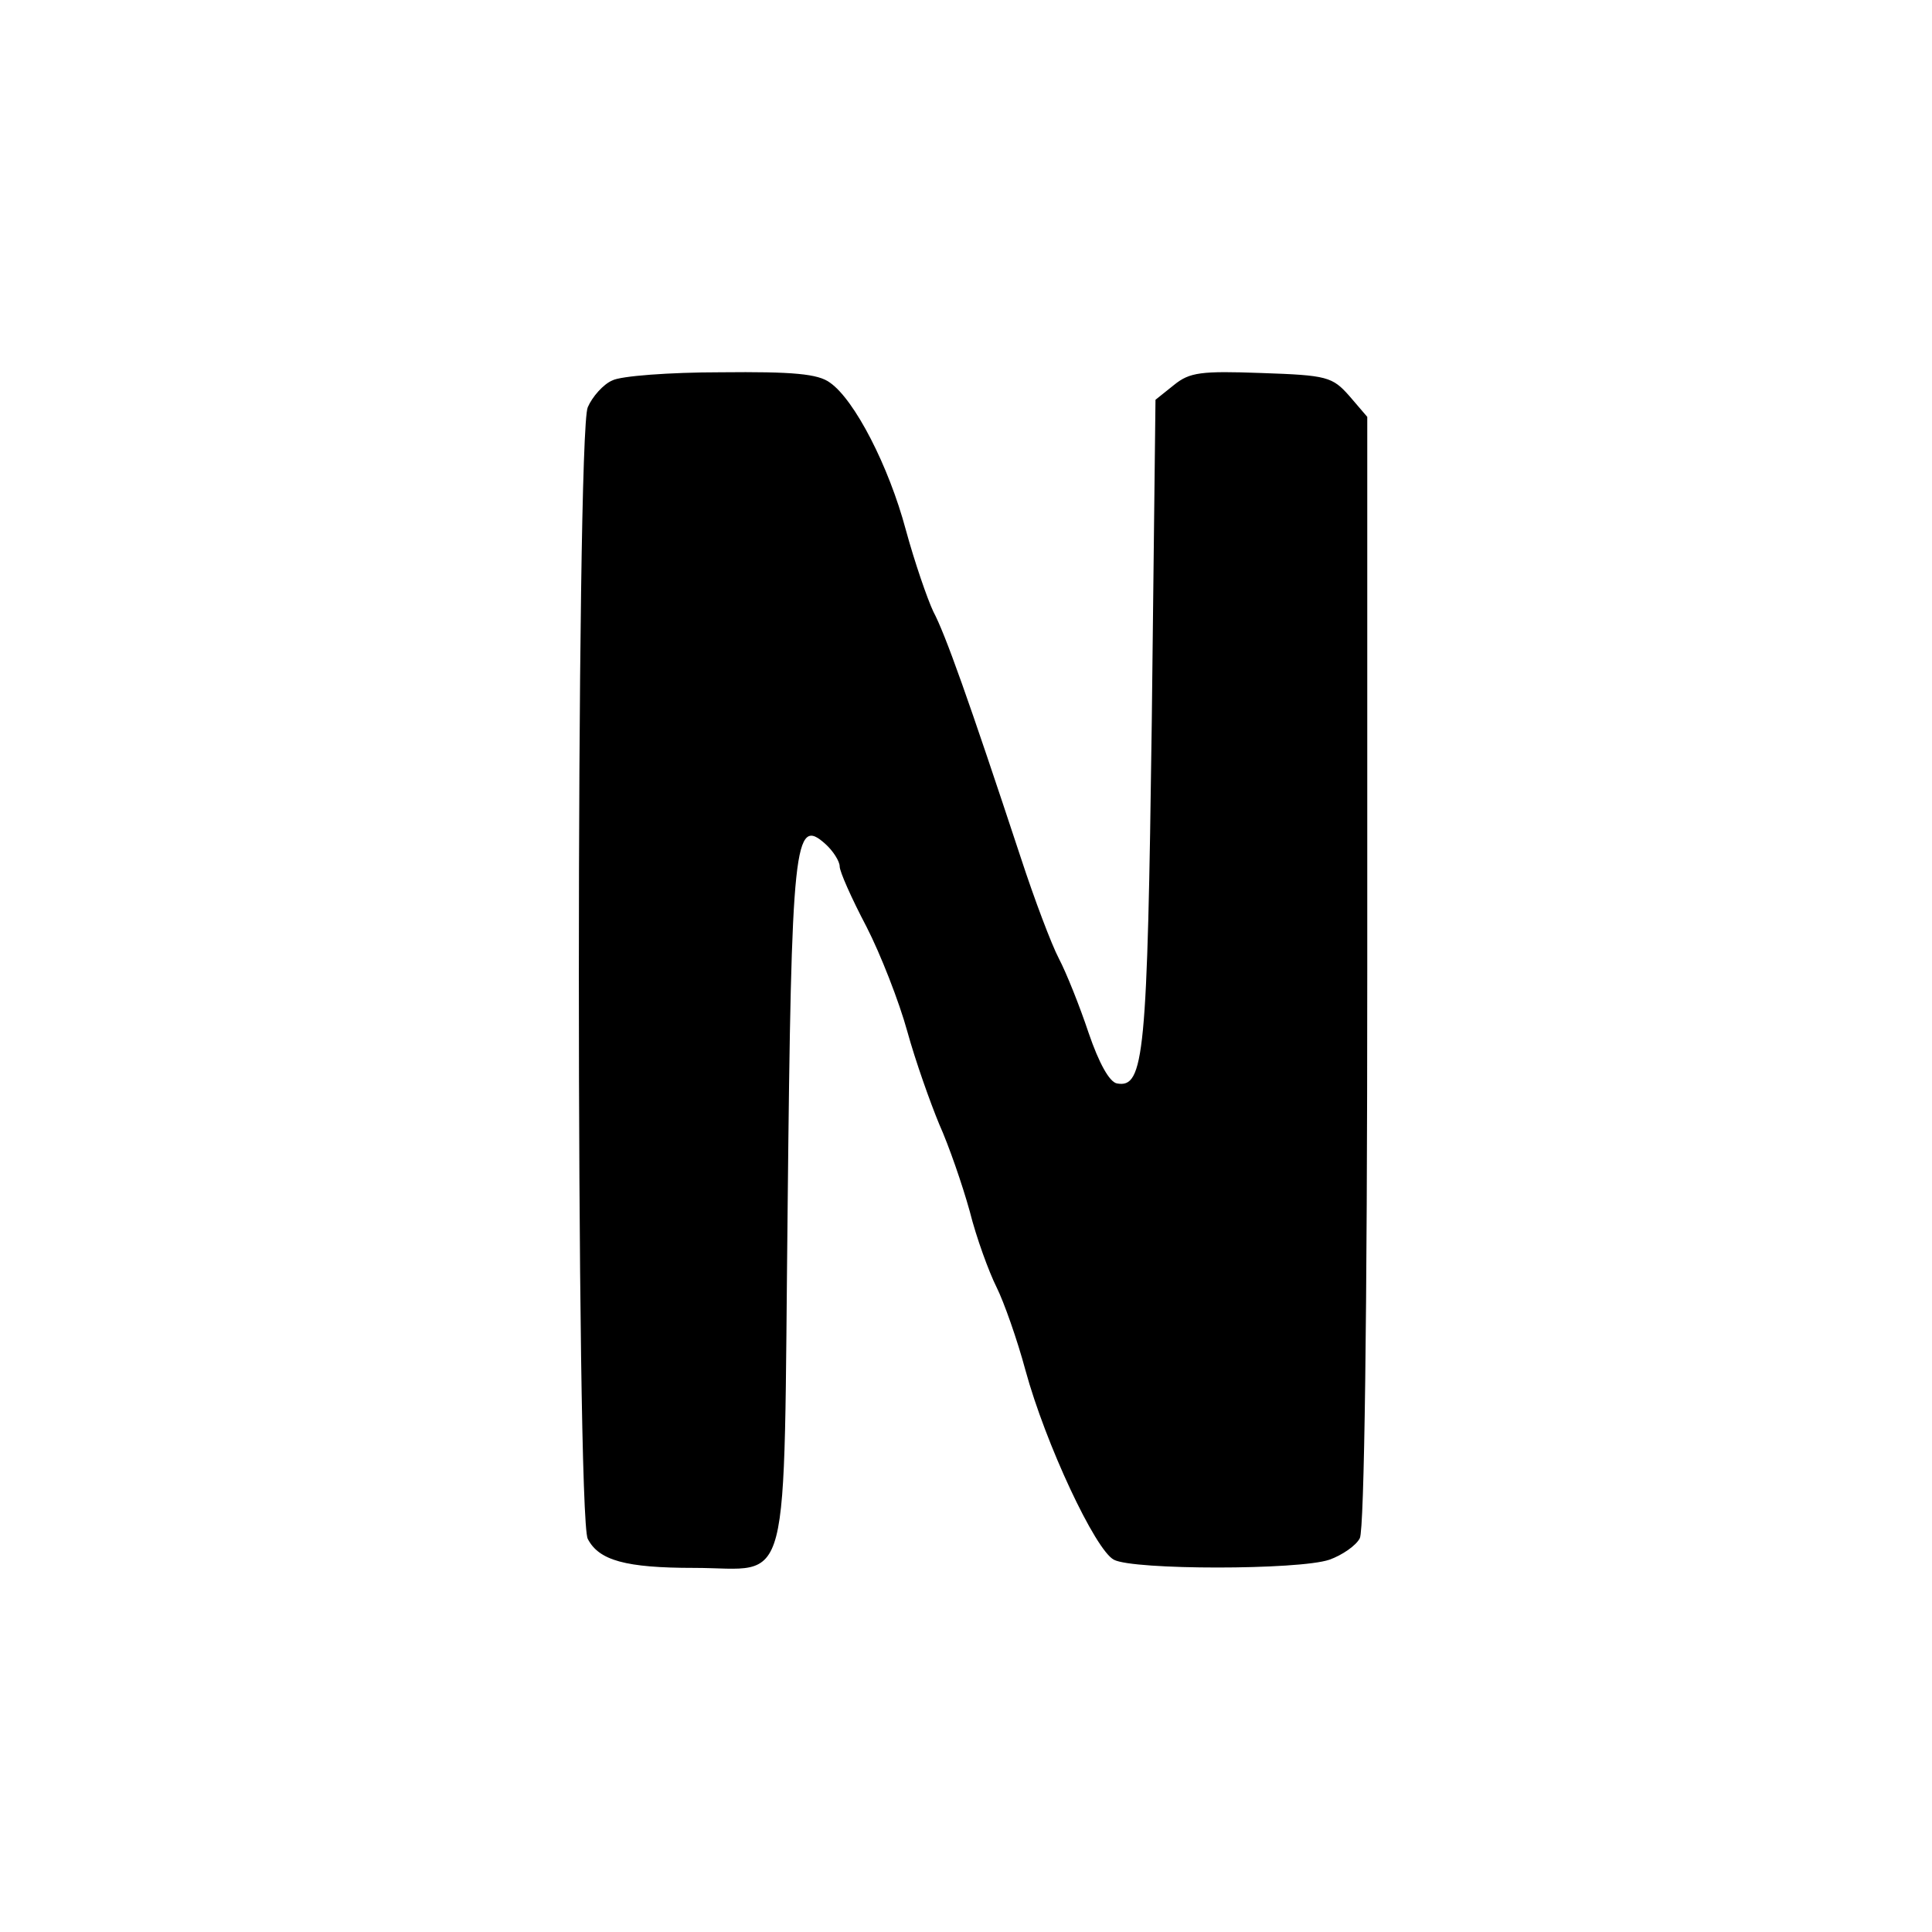 <?xml version="1.0" standalone="no"?>
<!DOCTYPE svg PUBLIC "-//W3C//DTD SVG 20010904//EN"
 "http://www.w3.org/TR/2001/REC-SVG-20010904/DTD/svg10.dtd">
<svg version="1.0" xmlns="http://www.w3.org/2000/svg"
 width="260pt" height="260pt" viewBox="0 0 260 260"
 preserveAspectRatio="xMidYMid meet">
<g transform="translate(0,260) scale(0.1,-0.1)"
fill="#000000" stroke="none">
<path d="M824 2088 c-12 -5 -27 -22 -33 -36 -16 -34 -16 -1494 0 -1523 15 -29
51 -39 143 -39 133 0 120 -48 126 487 5 492 9 525 51 487 10 -9 19 -23 19 -30
0 -7 16 -43 36 -81 19 -37 44 -101 55 -141 11 -40 31 -96 43 -125 13 -29 31
-81 41 -117 9 -36 26 -82 36 -102 10 -20 28 -71 39 -112 27 -99 94 -242 119
-255 26 -14 249 -14 290 0 17 6 36 19 41 29 6 12 10 297 10 764 l0 745 -24 28
c-23 26 -30 28 -118 31 -82 3 -97 1 -118 -16 l-25 -20 -5 -434 c-6 -448 -10
-493 -47 -486 -10 2 -24 27 -38 68 -12 36 -30 81 -40 100 -10 19 -33 80 -51
135 -71 215 -102 302 -118 332 -8 17 -25 66 -37 110 -23 86 -69 175 -102 198
-16 12 -50 15 -147 14 -69 0 -135 -5 -146 -11z"/>
</g>
</svg>
